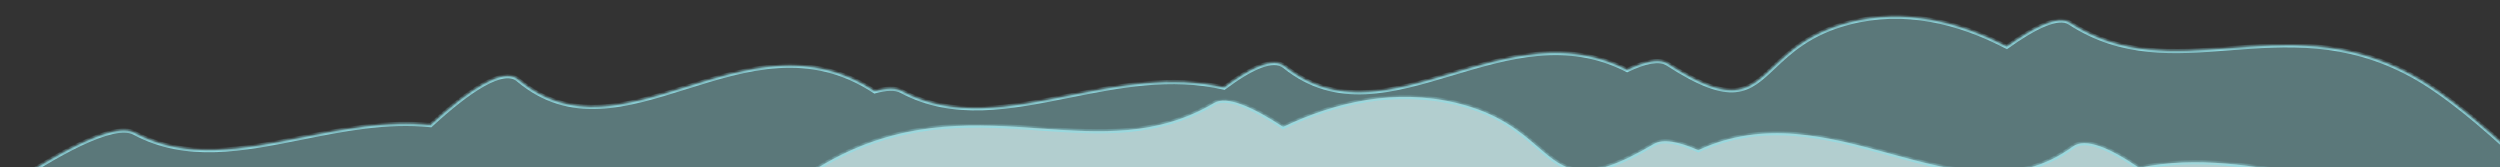<svg width="717" height="48" viewBox="0 0 717 48" fill="none" xmlns="http://www.w3.org/2000/svg">
<rect x="0" y="0" width="717" height="48" fill="#333333" stroke="none"/>
<g clip-path="url(#clip0_12_1556)">
<mask id="path-1-inside-1_12_1556" fill="white">
<path fill-rule="evenodd" clip-rule="evenodd" d="M478.311 18.292C496.911 30.329 501.419 26.062 508.663 19.208C513.28 14.839 519.009 9.419 530.206 6.499C546.179 2.334 561.742 6.193 575.545 13.402C583.628 7.608 590.346 4.403 593.578 6.5C608.564 16.222 623.548 15.063 639.377 13.838C655.635 12.58 672.786 11.253 691.746 21.577C710.95 32.034 736.5 59.9 736.5 59.9L521.952 63.549C521.952 63.549 522.581 62.866 523.723 61.648L509.818 61.884C513.946 67.04 516.519 70.514 516.519 70.514L301.971 75.031C301.971 75.031 306.583 69.479 313.418 61.841L285.978 62.227C292.601 70.595 297.082 76.933 297.082 76.933L81.99 81.678C81.99 81.678 84.405 78.631 88.332 73.913L-28 75.549C-28 75.549 26.567 31.664 38.537 38.085C53.427 46.071 69.555 42.849 86.536 39.456C98.479 37.069 110.845 34.599 123.498 35.884C134.378 25.874 144.28 19.2 148.612 22.844C163.52 35.386 179.668 30.325 196.671 24.997C213.986 19.57 232.187 13.866 250.866 26.193C254.121 25.282 256.772 25.149 258.518 26.085C273.407 34.071 289.535 30.849 306.516 27.456C320.839 24.594 335.768 21.611 351.073 25.13C358.713 19.395 365.157 16.402 368.424 19.025C383.294 30.964 399.402 26.147 416.362 21.074C432.472 16.256 449.351 11.208 466.668 20.074C471.75 17.634 475.896 16.73 478.311 18.292Z"/>
</mask>
<path fill-rule="evenodd" clip-rule="evenodd" d="M478.311 18.292C496.911 30.329 501.419 26.062 508.663 19.208C513.28 14.839 519.009 9.419 530.206 6.499C546.179 2.334 561.742 6.193 575.545 13.402C583.628 7.608 590.346 4.403 593.578 6.5C608.564 16.222 623.548 15.063 639.377 13.838C655.635 12.58 672.786 11.253 691.746 21.577C710.95 32.034 736.5 59.9 736.5 59.9L521.952 63.549C521.952 63.549 522.581 62.866 523.723 61.648L509.818 61.884C513.946 67.04 516.519 70.514 516.519 70.514L301.971 75.031C301.971 75.031 306.583 69.479 313.418 61.841L285.978 62.227C292.601 70.595 297.082 76.933 297.082 76.933L81.99 81.678C81.99 81.678 84.405 78.631 88.332 73.913L-28 75.549C-28 75.549 26.567 31.664 38.537 38.085C53.427 46.071 69.555 42.849 86.536 39.456C98.479 37.069 110.845 34.599 123.498 35.884C134.378 25.874 144.28 19.2 148.612 22.844C163.52 35.386 179.668 30.325 196.671 24.997C213.986 19.57 232.187 13.866 250.866 26.193C254.121 25.282 256.772 25.149 258.518 26.085C273.407 34.071 289.535 30.849 306.516 27.456C320.839 24.594 335.768 21.611 351.073 25.13C358.713 19.395 365.157 16.402 368.424 19.025C383.294 30.964 399.402 26.147 416.362 21.074C432.472 16.256 449.351 11.208 466.668 20.074C471.75 17.634 475.896 16.73 478.311 18.292Z" fill="#96DEE4" fill-opacity="0.4"/>
<path d="M508.663 19.208L508.248 18.769L508.248 18.769L508.663 19.208ZM478.311 18.292L477.983 18.799L477.983 18.799L478.311 18.292ZM530.206 6.499L530.054 5.915L530.054 5.915L530.206 6.499ZM575.545 13.402L575.266 13.938L575.595 14.11L575.897 13.893L575.545 13.402ZM593.578 6.5L593.907 5.993L593.907 5.993L593.578 6.5ZM639.377 13.838L639.424 14.441L639.424 14.441L639.377 13.838ZM691.746 21.577L691.457 22.108L691.457 22.108L691.746 21.577ZM736.5 59.9L736.511 60.504L737.853 60.481L736.946 59.491L736.5 59.9ZM521.952 63.549L521.507 63.14L520.552 64.178L521.962 64.154L521.952 63.549ZM523.723 61.648L524.164 62.061L525.141 61.02L523.713 61.044L523.723 61.648ZM509.818 61.884L509.808 61.28L508.577 61.3L509.346 62.261L509.818 61.884ZM516.519 70.514L516.532 71.118L517.701 71.093L517.005 70.154L516.519 70.514ZM301.971 75.031L301.506 74.644L300.66 75.662L301.983 75.635L301.971 75.031ZM313.418 61.841L313.868 62.244L314.787 61.218L313.409 61.237L313.418 61.841ZM285.978 62.227L285.97 61.623L284.743 61.64L285.505 62.602L285.978 62.227ZM297.082 76.933L297.096 77.537L298.232 77.512L297.576 76.584L297.082 76.933ZM81.99 81.678L81.517 81.302L80.718 82.31L82.004 82.282L81.99 81.678ZM88.332 73.913L88.796 74.299L89.636 73.29L88.323 73.309L88.332 73.913ZM-28 75.549L-28.379 75.078L-29.746 76.178L-27.991 76.153L-28 75.549ZM38.537 38.085L38.252 38.617L38.252 38.617L38.537 38.085ZM86.536 39.456L86.418 38.863L86.536 39.456ZM123.498 35.884L123.437 36.485L123.707 36.513L123.907 36.329L123.498 35.884ZM148.612 22.844L148.223 23.306L148.223 23.306L148.612 22.844ZM196.671 24.997L196.49 24.42L196.49 24.42L196.671 24.997ZM250.866 26.193L250.533 26.697L250.763 26.849L251.029 26.775L250.866 26.193ZM258.518 26.085L258.803 25.552L258.803 25.552L258.518 26.085ZM306.516 27.456L306.398 26.863L306.398 26.863L306.516 27.456ZM351.073 25.13L350.938 25.719L351.212 25.782L351.436 25.613L351.073 25.13ZM368.424 19.025L368.045 19.497L368.045 19.497L368.424 19.025ZM416.362 21.074L416.189 20.495L416.189 20.495L416.362 21.074ZM466.668 20.074L466.393 20.612L466.66 20.748L466.93 20.619L466.668 20.074ZM508.248 18.769C504.593 22.227 501.804 24.837 497.688 25.233C493.55 25.63 487.926 23.794 478.639 17.785L477.983 18.799C487.296 24.826 493.226 26.876 497.803 26.436C502.403 25.994 505.489 23.043 509.078 19.647L508.248 18.769ZM530.054 5.915C518.704 8.874 512.883 14.383 508.248 18.769L509.078 19.647C513.678 15.295 519.314 9.964 530.359 7.084L530.054 5.915ZM575.825 12.866C561.939 5.615 546.219 1.699 530.054 5.915L530.359 7.084C546.139 2.969 561.544 6.772 575.266 13.938L575.825 12.866ZM575.897 13.893C579.925 11.006 583.58 8.788 586.609 7.551C588.124 6.933 589.455 6.571 590.581 6.481C591.706 6.392 592.586 6.577 593.249 7.006L593.907 5.993C592.954 5.374 591.783 5.173 590.486 5.276C589.191 5.379 587.732 5.787 586.152 6.432C582.994 7.722 579.249 10.004 575.193 12.911L575.897 13.893ZM593.249 7.006C608.428 16.854 623.614 15.664 639.424 14.441L639.331 13.236C623.481 14.462 608.699 15.59 593.907 5.993L593.249 7.006ZM639.424 14.441C655.685 13.182 672.669 11.878 691.457 22.108L692.035 21.047C672.902 10.629 655.586 11.978 639.331 13.236L639.424 14.441ZM691.457 22.108C700.986 27.296 712.126 36.829 720.91 45.099C725.296 49.229 729.084 53.032 731.775 55.803C733.12 57.188 734.191 58.316 734.925 59.096C735.292 59.486 735.575 59.789 735.766 59.995C735.861 60.098 735.934 60.176 735.982 60.229C736.007 60.255 736.025 60.275 736.037 60.288C736.043 60.295 736.048 60.3 736.051 60.303C736.052 60.305 736.053 60.306 736.054 60.307C736.054 60.307 736.055 60.307 736.055 60.308C736.055 60.308 736.055 60.308 736.5 59.9C736.946 59.491 736.946 59.491 736.945 59.491C736.945 59.49 736.945 59.49 736.944 59.49C736.944 59.489 736.942 59.487 736.941 59.486C736.938 59.482 736.933 59.477 736.927 59.47C736.914 59.457 736.895 59.436 736.871 59.41C736.821 59.356 736.748 59.277 736.652 59.173C736.459 58.965 736.174 58.66 735.805 58.268C735.067 57.483 733.992 56.352 732.642 54.961C729.942 52.181 726.141 48.364 721.739 44.219C712.947 35.943 701.711 26.315 692.035 21.047L691.457 22.108ZM736.49 59.295L521.941 62.945L521.962 64.154L736.511 60.504L736.49 59.295ZM521.952 63.549C522.396 63.959 522.396 63.959 522.396 63.959C522.396 63.959 522.396 63.959 522.396 63.959C522.396 63.959 522.396 63.959 522.396 63.959C522.396 63.959 522.396 63.958 522.396 63.958C522.397 63.958 522.397 63.958 522.398 63.957C522.399 63.956 522.401 63.954 522.403 63.951C522.408 63.946 522.415 63.938 522.425 63.927C522.444 63.907 522.473 63.875 522.511 63.834C522.588 63.751 522.702 63.628 522.852 63.467C523.151 63.144 523.593 62.669 524.164 62.061L523.282 61.234C522.71 61.844 522.267 62.32 521.966 62.644C521.816 62.806 521.701 62.93 521.624 63.013C521.585 63.055 521.556 63.087 521.537 63.108C521.527 63.118 521.52 63.127 521.515 63.132C521.512 63.135 521.51 63.137 521.509 63.138C521.508 63.139 521.508 63.139 521.508 63.14C521.507 63.14 521.507 63.14 521.507 63.14C521.507 63.14 521.507 63.14 521.507 63.14C521.507 63.14 521.507 63.14 521.507 63.14C521.507 63.14 521.507 63.14 521.952 63.549ZM509.828 62.488L523.733 62.252L523.713 61.044L509.808 61.28L509.828 62.488ZM516.519 70.514C517.005 70.154 517.005 70.154 517.005 70.154C517.005 70.154 517.005 70.154 517.005 70.154C517.005 70.154 517.005 70.153 517.004 70.153C517.004 70.153 517.004 70.152 517.003 70.151C517.002 70.15 517 70.147 516.997 70.143C516.992 70.136 516.984 70.126 516.974 70.113C516.954 70.086 516.924 70.046 516.885 69.993C516.806 69.887 516.689 69.731 516.536 69.527C516.229 69.12 515.777 68.523 515.196 67.765C514.035 66.249 512.356 64.088 510.29 61.506L509.346 62.261C511.407 64.836 513.08 66.99 514.237 68.5C514.816 69.255 515.265 69.849 515.57 70.254C515.722 70.456 515.839 70.612 515.917 70.716C515.956 70.768 515.985 70.808 516.005 70.834C516.015 70.847 516.022 70.857 516.027 70.864C516.029 70.867 516.031 70.87 516.032 70.871C516.033 70.872 516.033 70.873 516.034 70.873C516.034 70.873 516.034 70.873 516.034 70.873C516.034 70.873 516.034 70.873 516.034 70.873C516.034 70.874 516.034 70.874 516.519 70.514ZM301.983 75.635L516.532 71.118L516.507 69.91L301.958 74.426L301.983 75.635ZM312.968 61.438C309.547 65.261 306.682 68.561 304.672 70.907C303.667 72.079 302.876 73.013 302.336 73.654C302.066 73.975 301.859 74.222 301.719 74.389C301.649 74.473 301.596 74.537 301.56 74.579C301.542 74.601 301.529 74.617 301.52 74.628C301.515 74.633 301.512 74.637 301.509 74.64C301.508 74.641 301.507 74.643 301.507 74.643C301.506 74.644 301.506 74.644 301.506 74.644C301.506 74.644 301.506 74.644 301.506 74.644C301.506 74.644 301.506 74.644 301.971 75.031C302.435 75.417 302.435 75.417 302.435 75.417C302.435 75.416 302.436 75.416 302.436 75.416C302.436 75.416 302.436 75.416 302.436 75.416C302.437 75.415 302.438 75.414 302.439 75.413C302.441 75.41 302.444 75.406 302.449 75.401C302.457 75.39 302.471 75.374 302.488 75.353C302.523 75.311 302.576 75.248 302.646 75.165C302.785 74.999 302.991 74.752 303.26 74.433C303.798 73.794 304.587 72.863 305.59 71.693C307.595 69.353 310.454 66.059 313.868 62.244L312.968 61.438ZM285.987 62.831L313.426 62.445L313.409 61.237L285.97 61.623L285.987 62.831ZM297.082 76.933C297.576 76.584 297.576 76.584 297.576 76.584C297.575 76.584 297.575 76.584 297.575 76.584C297.575 76.583 297.575 76.583 297.575 76.583C297.574 76.582 297.573 76.581 297.572 76.579C297.57 76.576 297.567 76.571 297.562 76.565C297.553 76.553 297.54 76.534 297.523 76.51C297.488 76.461 297.436 76.388 297.368 76.293C297.232 76.103 297.031 75.821 296.768 75.458C296.244 74.731 295.475 73.676 294.499 72.359C292.548 69.724 289.768 66.042 286.452 61.852L285.505 62.602C288.811 66.78 291.583 70.451 293.528 73.078C294.501 74.391 295.266 75.443 295.789 76.166C296.05 76.527 296.25 76.807 296.385 76.996C296.452 77.09 296.504 77.162 296.538 77.21C296.555 77.234 296.568 77.252 296.576 77.264C296.58 77.27 296.584 77.274 296.586 77.277C296.587 77.279 296.588 77.28 296.588 77.281C296.588 77.281 296.589 77.281 296.589 77.281C296.589 77.282 296.589 77.282 296.589 77.282C296.589 77.282 296.589 77.282 297.082 76.933ZM82.004 82.282L297.096 77.537L297.069 76.329L81.977 81.074L82.004 82.282ZM87.867 73.526C85.902 75.888 84.315 77.831 83.219 79.184C82.671 79.861 82.246 80.39 81.957 80.75C81.813 80.93 81.703 81.068 81.629 81.161C81.592 81.208 81.564 81.243 81.545 81.266C81.536 81.278 81.529 81.287 81.524 81.293C81.522 81.296 81.52 81.299 81.519 81.3C81.518 81.301 81.517 81.301 81.517 81.302C81.517 81.302 81.517 81.302 81.517 81.302C81.517 81.302 81.517 81.302 81.517 81.302C81.517 81.302 81.517 81.302 81.99 81.678C82.464 82.053 82.464 82.053 82.464 82.053C82.464 82.053 82.464 82.053 82.464 82.053C82.464 82.053 82.464 82.053 82.464 82.053C82.464 82.052 82.465 82.052 82.465 82.051C82.466 82.05 82.468 82.047 82.471 82.045C82.475 82.039 82.482 82.03 82.491 82.018C82.51 81.995 82.538 81.96 82.574 81.914C82.648 81.822 82.757 81.685 82.901 81.506C83.188 81.147 83.612 80.62 84.158 79.945C85.251 78.596 86.835 76.656 88.796 74.299L87.867 73.526ZM-27.991 76.153L88.34 74.517L88.323 73.309L-28.009 74.945L-27.991 76.153ZM38.823 37.552C37.13 36.644 34.786 36.667 32.111 37.261C29.41 37.861 26.251 39.069 22.833 40.684C15.993 43.914 8.02 48.818 0.443 53.908C-7.139 59.001 -14.344 64.293 -19.652 68.311C-22.306 70.32 -24.487 72.011 -26.005 73.201C-26.764 73.795 -27.357 74.264 -27.76 74.585C-27.962 74.745 -28.116 74.868 -28.22 74.952C-28.273 74.993 -28.312 75.025 -28.338 75.046C-28.352 75.057 -28.362 75.065 -28.368 75.07C-28.372 75.073 -28.374 75.075 -28.376 75.076C-28.377 75.077 -28.378 75.078 -28.378 75.078C-28.378 75.078 -28.379 75.078 -28 75.549C-27.621 76.02 -27.621 76.02 -27.621 76.02C-27.62 76.019 -27.62 76.019 -27.619 76.018C-27.617 76.017 -27.615 76.015 -27.612 76.012C-27.605 76.007 -27.595 75.999 -27.582 75.989C-27.556 75.968 -27.517 75.937 -27.466 75.895C-27.363 75.813 -27.209 75.691 -27.008 75.531C-26.607 75.212 -26.016 74.745 -25.259 74.152C-23.746 72.966 -21.57 71.279 -18.922 69.274C-13.625 65.264 -6.44 59.987 1.117 54.911C8.677 49.832 16.591 44.968 23.349 41.776C26.73 40.18 29.797 39.013 32.372 38.441C34.972 37.864 36.952 37.92 38.252 38.617L38.823 37.552ZM86.418 38.863C69.39 42.265 53.489 45.419 38.823 37.552L38.252 38.617C53.364 46.724 69.719 43.432 86.654 40.048L86.418 38.863ZM123.559 35.283C110.801 33.987 98.347 36.48 86.418 38.863L86.654 40.048C98.612 37.659 110.889 35.21 123.437 36.485L123.559 35.283ZM149.001 22.382C147.742 21.323 146.114 21.053 144.296 21.34C142.487 21.625 140.432 22.469 138.214 23.717C133.775 26.216 128.539 30.425 123.089 35.439L123.907 36.329C129.337 31.333 134.492 27.2 138.807 24.77C140.966 23.555 142.878 22.787 144.485 22.533C146.082 22.281 147.316 22.543 148.223 23.306L149.001 22.382ZM196.49 24.42C179.427 29.768 163.619 34.68 149.001 22.382L148.223 23.306C163.42 36.092 179.91 30.883 196.852 25.573L196.49 24.42ZM251.199 25.689C232.251 13.184 213.772 19.004 196.49 24.42L196.852 25.573C214.201 20.136 232.123 14.548 250.533 26.697L251.199 25.689ZM258.803 25.552C256.836 24.497 253.979 24.694 250.703 25.611L251.029 26.775C254.263 25.87 256.709 25.8 258.232 26.617L258.803 25.552ZM306.398 26.863C289.371 30.265 273.469 33.419 258.803 25.552L258.232 26.617C273.345 34.724 289.7 31.432 306.635 28.048L306.398 26.863ZM351.209 24.541C335.758 20.988 320.701 24.005 306.398 26.863L306.635 28.048C320.977 25.183 335.779 22.233 350.938 25.719L351.209 24.541ZM368.802 18.554C366.904 17.03 364.194 17.224 361.173 18.379C358.12 19.546 354.546 21.767 350.711 24.646L351.436 25.613C355.24 22.757 358.708 20.615 361.604 19.508C364.532 18.389 366.677 18.398 368.045 19.497L368.802 18.554ZM416.189 20.495C399.169 25.586 383.389 30.265 368.802 18.554L368.045 19.497C383.199 31.663 399.635 26.708 416.535 21.653L416.189 20.495ZM466.944 19.536C449.38 10.544 432.264 15.688 416.189 20.495L416.535 21.653C432.68 16.825 449.322 11.872 466.393 20.612L466.944 19.536ZM478.639 17.785C477.251 16.886 475.432 16.738 473.388 17.086C471.337 17.435 468.972 18.297 466.407 19.529L466.93 20.619C469.446 19.41 471.696 18.6 473.591 18.278C475.494 17.954 476.956 18.135 477.983 18.799L478.639 17.785Z" fill="#92DCE3" mask="url(#path-1-inside-1_12_1556)"/>
<mask id="path-3-inside-2_12_1556" fill="white">
<path fill-rule="evenodd" clip-rule="evenodd" d="M474.337 41.292C453.998 53.329 449.067 49.062 441.146 42.208C436.097 37.839 429.833 32.419 417.588 29.499C400.122 25.334 383.103 29.193 368.009 36.402C359.169 30.608 351.823 27.403 348.289 29.499C331.901 39.222 315.516 38.062 298.206 36.838C280.427 35.58 261.673 34.253 240.939 44.577C219.94 55.033 192 82.899 192 82.899L426.614 86.549C426.614 86.549 425.926 85.866 424.677 84.648L439.883 84.884C435.37 90.04 432.555 93.513 432.555 93.513L667.169 98.03C667.169 98.03 662.126 92.478 654.652 84.841L684.657 85.227C677.415 93.595 672.515 99.933 672.515 99.933L907.723 104.678C907.723 104.678 905.082 101.631 900.789 96.913L1028 98.549C1028 98.549 968.33 54.664 955.24 61.085C938.958 69.071 921.321 65.849 902.752 62.456C889.692 60.069 876.17 57.598 862.334 58.884C850.436 48.874 839.608 42.2 834.871 45.844C818.569 58.386 800.91 53.325 782.317 47.996C763.383 42.57 743.479 36.866 723.054 49.193C719.494 48.282 716.595 48.148 714.686 49.085C698.404 57.071 680.767 53.849 662.198 50.456C646.536 47.594 630.21 44.611 613.474 48.129C605.12 42.395 598.074 39.402 594.501 42.025C578.24 53.964 560.626 49.146 542.08 44.074C524.463 39.256 506.005 34.208 487.068 43.074C481.511 40.634 476.978 39.73 474.337 41.292Z"/>
</mask>
<path fill-rule="evenodd" clip-rule="evenodd" d="M474.337 41.292C453.998 53.329 449.067 49.062 441.146 42.208C436.097 37.839 429.833 32.419 417.588 29.499C400.122 25.334 383.103 29.193 368.009 36.402C359.169 30.608 351.823 27.403 348.289 29.499C331.901 39.222 315.516 38.062 298.206 36.838C280.427 35.58 261.673 34.253 240.939 44.577C219.94 55.033 192 82.899 192 82.899L426.614 86.549C426.614 86.549 425.926 85.866 424.677 84.648L439.883 84.884C435.37 90.04 432.555 93.513 432.555 93.513L667.169 98.03C667.169 98.03 662.126 92.478 654.652 84.841L684.657 85.227C677.415 93.595 672.515 99.933 672.515 99.933L907.723 104.678C907.723 104.678 905.082 101.631 900.789 96.913L1028 98.549C1028 98.549 968.33 54.664 955.24 61.085C938.958 69.071 921.321 65.849 902.752 62.456C889.692 60.069 876.17 57.598 862.334 58.884C850.436 48.874 839.608 42.2 834.871 45.844C818.569 58.386 800.91 53.325 782.317 47.996C763.383 42.57 743.479 36.866 723.054 49.193C719.494 48.282 716.595 48.148 714.686 49.085C698.404 57.071 680.767 53.849 662.198 50.456C646.536 47.594 630.21 44.611 613.474 48.129C605.12 42.395 598.074 39.402 594.501 42.025C578.24 53.964 560.626 49.146 542.08 44.074C524.463 39.256 506.005 34.208 487.068 43.074C481.511 40.634 476.978 39.73 474.337 41.292Z" fill="#D7F2F4" fill-opacity="0.7"/>
<path d="M441.146 42.208L441.542 41.751L441.542 41.751L441.146 42.208ZM474.337 41.292L474.029 40.772L474.029 40.772L474.337 41.292ZM417.588 29.499L417.728 28.912L417.728 28.912L417.588 29.499ZM368.009 36.402L368.269 36.947L367.962 37.094L367.677 36.907L368.009 36.402ZM348.289 29.499L348.597 30.019L348.597 30.019L348.289 29.499ZM298.206 36.838L298.164 37.441L298.164 37.441L298.206 36.838ZM240.939 44.577L240.67 44.036L240.67 44.036L240.939 44.577ZM192 82.899L191.99 83.503L190.561 83.481L191.573 82.471L192 82.899ZM426.614 86.549L427.04 86.12L428.103 87.177L426.605 87.153L426.614 86.549ZM424.677 84.648L424.255 85.081L423.168 84.02L424.686 84.044L424.677 84.648ZM439.883 84.884L439.893 84.28L441.198 84.3L440.338 85.282L439.883 84.884ZM432.555 93.513L432.543 94.118L431.307 94.094L432.086 93.133L432.555 93.513ZM667.169 98.03L667.617 97.624L668.559 98.661L667.158 98.634L667.169 98.03ZM654.652 84.841L654.22 85.264L653.196 84.218L654.659 84.237L654.652 84.841ZM684.657 85.227L684.665 84.623L685.965 84.639L685.114 85.622L684.657 85.227ZM672.515 99.933L672.503 100.537L671.303 100.513L672.037 99.563L672.515 99.933ZM907.723 104.678L908.18 104.282L909.071 105.309L907.711 105.282L907.723 104.678ZM900.789 96.913L900.342 97.32L899.406 96.291L900.797 96.309L900.789 96.913ZM1028 98.549L1028.36 98.062L1029.87 99.177L1027.99 99.153L1028 98.549ZM955.24 61.085L955.506 61.627L955.506 61.627L955.24 61.085ZM902.752 62.456L902.643 63.05L902.643 63.05L902.752 62.456ZM862.334 58.884L862.39 59.485L862.138 59.509L861.945 59.346L862.334 58.884ZM834.871 45.844L834.503 45.365L834.503 45.365L834.871 45.844ZM782.317 47.996L782.484 47.416L782.484 47.416L782.317 47.996ZM723.054 49.193L723.366 49.71L723.149 49.841L722.904 49.778L723.054 49.193ZM714.686 49.085L714.42 48.542L714.42 48.542L714.686 49.085ZM662.198 50.456L662.089 51.05L662.089 51.05L662.198 50.456ZM613.474 48.129L613.599 48.721L613.345 48.774L613.132 48.628L613.474 48.129ZM594.501 42.025L594.859 42.512L594.859 42.512L594.501 42.025ZM542.08 44.074L541.92 44.657L541.92 44.657L542.08 44.074ZM487.068 43.074L487.324 43.621L487.076 43.737L486.825 43.627L487.068 43.074ZM441.542 41.751C445.529 45.201 448.598 47.833 453.138 48.232C457.702 48.633 463.877 46.78 474.029 40.772L474.645 41.812C464.458 47.84 457.999 49.873 453.032 49.436C448.041 48.998 444.685 46.069 440.751 42.665L441.542 41.751ZM417.728 28.912C430.117 31.866 436.471 37.364 441.542 41.751L440.751 42.665C435.723 38.315 429.548 32.972 417.448 30.087L417.728 28.912ZM367.748 35.857C382.922 28.61 400.086 24.704 417.728 28.912L417.448 30.087C400.158 25.964 383.284 29.776 368.269 36.947L367.748 35.857ZM367.677 36.907C363.272 34.02 359.269 31.798 355.948 30.558C354.287 29.938 352.821 29.572 351.574 29.481C350.327 29.391 349.341 29.578 348.597 30.019L347.981 28.98C349.004 28.372 350.261 28.174 351.662 28.276C353.063 28.378 354.648 28.782 356.371 29.426C359.816 30.712 363.906 32.99 368.34 35.897L367.677 36.907ZM348.597 30.019C332.025 39.851 315.453 38.664 298.164 37.441L298.249 36.235C315.579 37.461 331.777 38.593 347.981 28.98L348.597 30.019ZM298.164 37.441C280.381 36.182 261.78 34.875 241.209 45.118L240.67 44.036C261.567 33.631 280.474 34.977 298.249 36.235L298.164 37.441ZM241.209 45.118C230.781 50.31 218.594 59.848 208.989 68.117C204.192 72.247 200.05 76.05 197.108 78.822C195.637 80.207 194.465 81.334 193.662 82.115C193.261 82.505 192.952 82.808 192.743 83.014C192.638 83.117 192.559 83.195 192.506 83.248C192.479 83.274 192.459 83.294 192.446 83.308C192.44 83.314 192.435 83.319 192.431 83.322C192.43 83.324 192.428 83.325 192.428 83.326C192.427 83.326 192.427 83.327 192.427 83.327C192.427 83.327 192.426 83.327 192 82.899C191.573 82.471 191.573 82.471 191.573 82.471C191.574 82.471 191.574 82.47 191.574 82.47C191.575 82.469 191.577 82.468 191.578 82.466C191.582 82.463 191.587 82.457 191.594 82.451C191.608 82.437 191.628 82.417 191.655 82.39C191.709 82.336 191.789 82.257 191.895 82.153C192.105 81.946 192.417 81.64 192.82 81.248C193.627 80.464 194.803 79.332 196.279 77.942C199.232 75.162 203.387 71.345 208.2 67.201C217.815 58.924 230.098 49.3 240.67 44.036L241.209 45.118ZM192.009 82.295L426.623 85.945L426.605 87.153L191.99 83.503L192.009 82.295ZM426.614 86.549C426.188 86.978 426.188 86.978 426.188 86.978C426.188 86.978 426.188 86.978 426.188 86.978C426.188 86.978 426.188 86.978 426.188 86.978C426.188 86.978 426.188 86.978 426.188 86.978C426.187 86.977 426.187 86.977 426.186 86.976C426.185 86.975 426.183 86.973 426.18 86.97C426.175 86.965 426.167 86.957 426.157 86.947C426.136 86.926 426.104 86.894 426.062 86.853C425.978 86.77 425.854 86.647 425.69 86.486C425.362 86.163 424.879 85.689 424.255 85.081L425.099 84.215C425.724 84.825 426.209 85.301 426.538 85.625C426.702 85.787 426.828 85.91 426.912 85.994C426.954 86.035 426.986 86.067 427.007 86.088C427.018 86.099 427.026 86.107 427.032 86.112C427.034 86.115 427.036 86.117 427.038 86.118C427.038 86.119 427.039 86.12 427.039 86.12C427.039 86.12 427.04 86.12 427.04 86.12C427.04 86.12 427.04 86.12 427.04 86.12C427.04 86.12 427.04 86.12 427.04 86.12C427.04 86.12 427.04 86.12 426.614 86.549ZM439.874 85.488L424.668 85.252L424.686 84.044L439.893 84.28L439.874 85.488ZM432.555 93.513C432.086 93.133 432.086 93.133 432.086 93.133C432.086 93.133 432.086 93.133 432.086 93.133C432.086 93.133 432.086 93.133 432.086 93.132C432.087 93.132 432.087 93.131 432.088 93.13C432.089 93.129 432.091 93.126 432.094 93.123C432.1 93.116 432.108 93.105 432.119 93.092C432.141 93.065 432.174 93.025 432.217 92.972C432.303 92.866 432.431 92.71 432.599 92.506C432.934 92.099 433.428 91.502 434.063 90.744C435.334 89.228 437.168 87.067 439.429 84.486L440.338 85.282C438.084 87.856 436.255 90.01 434.99 91.52C434.357 92.275 433.865 92.869 433.532 93.274C433.365 93.477 433.238 93.632 433.153 93.736C433.11 93.788 433.078 93.828 433.057 93.855C433.046 93.868 433.038 93.878 433.032 93.884C433.03 93.888 433.028 93.89 433.026 93.892C433.026 93.892 433.025 93.893 433.025 93.893C433.025 93.894 433.025 93.894 433.025 93.894C433.025 93.894 433.025 93.894 433.025 93.894C433.025 93.894 433.025 93.894 432.555 93.513ZM667.158 98.634L432.543 94.118L432.567 92.909L667.181 97.426L667.158 98.634ZM655.083 84.418C658.824 88.241 661.957 91.541 664.154 93.886C665.253 95.059 666.118 95.993 666.709 96.634C667.004 96.954 667.231 97.202 667.384 97.369C667.46 97.453 667.518 97.516 667.557 97.559C667.577 97.58 667.592 97.597 667.602 97.607C667.606 97.613 667.61 97.617 667.613 97.62C667.614 97.621 667.615 97.622 667.616 97.623C667.616 97.623 667.616 97.624 667.616 97.624C667.616 97.624 667.616 97.624 667.617 97.624C667.617 97.624 667.617 97.624 667.169 98.03C666.722 98.437 666.722 98.437 666.722 98.436C666.722 98.436 666.722 98.436 666.722 98.436C666.722 98.436 666.721 98.436 666.721 98.436C666.721 98.435 666.72 98.434 666.719 98.433C666.716 98.43 666.713 98.426 666.708 98.421C666.698 98.41 666.684 98.394 666.664 98.373C666.626 98.331 666.568 98.268 666.492 98.185C666.34 98.018 666.114 97.772 665.82 97.453C665.232 96.814 664.369 95.883 663.272 94.713C661.08 92.373 657.953 89.079 654.22 85.264L655.083 84.418ZM684.65 85.831L654.644 85.445L654.659 84.237L684.665 84.623L684.65 85.831ZM672.515 99.933C672.037 99.563 672.037 99.563 672.037 99.563C672.037 99.563 672.037 99.563 672.037 99.563C672.037 99.562 672.038 99.562 672.038 99.562C672.039 99.561 672.04 99.56 672.041 99.558C672.043 99.555 672.047 99.55 672.052 99.544C672.061 99.532 672.076 99.513 672.095 99.489C672.133 99.44 672.189 99.367 672.264 99.272C672.412 99.082 672.633 98.8 672.92 98.437C673.494 97.71 674.334 96.655 675.401 95.338C677.535 92.703 680.574 89.022 684.2 84.832L685.114 85.622C681.498 89.8 678.467 93.472 676.34 96.098C675.277 97.411 674.439 98.463 673.868 99.186C673.583 99.548 673.363 99.827 673.216 100.016C673.142 100.11 673.086 100.182 673.049 100.23C673.03 100.254 673.016 100.272 673.007 100.284C673.002 100.29 672.999 100.295 672.996 100.298C672.995 100.299 672.994 100.301 672.994 100.301C672.994 100.302 672.993 100.302 672.993 100.302C672.993 100.302 672.993 100.302 672.993 100.302C672.993 100.302 672.993 100.302 672.515 99.933ZM907.711 105.282L672.503 100.537L672.527 99.329L907.736 104.073L907.711 105.282ZM901.236 96.506C903.385 98.868 905.12 100.811 906.318 102.164C906.918 102.84 907.383 103.37 907.698 103.73C907.856 103.91 907.976 104.048 908.057 104.141C908.098 104.187 908.128 104.222 908.149 104.246C908.159 104.258 908.167 104.267 908.172 104.273C908.175 104.276 908.177 104.278 908.178 104.279C908.179 104.28 908.179 104.281 908.179 104.281C908.18 104.281 908.18 104.281 908.18 104.282C908.18 104.282 908.18 104.282 908.18 104.282C908.18 104.282 908.18 104.282 907.723 104.678C907.267 105.073 907.267 105.073 907.267 105.073C907.267 105.073 907.267 105.073 907.267 105.073C907.267 105.073 907.266 105.073 907.266 105.073C907.266 105.073 907.266 105.072 907.265 105.071C907.264 105.07 907.262 105.068 907.259 105.065C907.254 105.059 907.247 105.05 907.237 105.039C907.216 105.015 907.186 104.98 907.146 104.934C907.066 104.842 906.946 104.705 906.789 104.526C906.475 104.167 906.011 103.64 905.414 102.965C904.218 101.616 902.487 99.676 900.342 97.32L901.236 96.506ZM1027.99 99.153L900.781 97.517L900.797 96.309L1028.01 97.945L1027.99 99.153ZM954.974 60.542C956.795 59.649 959.326 59.666 962.245 60.259C965.187 60.856 968.635 62.062 972.371 63.675C979.845 66.903 988.56 71.805 996.845 76.894C1005.13 81.986 1013.01 87.278 1018.82 91.295C1021.72 93.305 1024.1 94.996 1025.76 96.185C1026.59 96.779 1027.24 97.248 1027.68 97.569C1027.9 97.729 1028.07 97.852 1028.19 97.936C1028.24 97.977 1028.29 98.009 1028.31 98.03C1028.33 98.04 1028.34 98.049 1028.35 98.054C1028.35 98.057 1028.35 98.059 1028.36 98.06C1028.36 98.061 1028.36 98.061 1028.36 98.062C1028.36 98.062 1028.36 98.062 1028 98.549C1027.64 99.036 1027.64 99.036 1027.64 99.035C1027.64 99.035 1027.64 99.034 1027.64 99.034C1027.64 99.033 1027.64 99.031 1027.63 99.028C1027.62 99.023 1027.61 99.015 1027.6 99.004C1027.57 98.984 1027.53 98.952 1027.47 98.911C1027.36 98.829 1027.19 98.706 1026.97 98.547C1026.53 98.227 1025.89 97.76 1025.06 97.167C1023.4 95.981 1021.02 94.294 1018.13 92.289C1012.33 88.279 1004.48 83.001 996.212 77.924C987.944 72.845 979.287 67.979 971.891 64.784C968.192 63.187 964.831 62.017 962.004 61.443C959.154 60.865 956.957 60.916 955.506 61.627L954.974 60.542ZM902.861 61.861C921.473 65.262 938.901 68.426 954.974 60.542L955.506 61.627C939.015 69.716 921.17 66.435 902.643 63.05L902.861 61.861ZM862.278 58.282C876.21 56.988 889.813 59.477 902.861 61.861L902.643 63.05C889.57 60.661 876.13 58.209 862.39 59.485L862.278 58.282ZM834.503 45.365C835.86 44.321 837.609 44.054 839.574 44.338C841.534 44.621 843.771 45.459 846.194 46.706C851.041 49.202 856.763 53.407 862.723 58.421L861.945 59.346C856.006 54.35 850.366 50.214 845.64 47.781C843.276 46.564 841.175 45.791 839.401 45.534C837.631 45.279 836.251 45.545 835.24 46.323L834.503 45.365ZM782.484 47.416C801.135 52.761 818.478 57.693 834.503 45.365L835.24 46.323C818.66 59.078 800.685 53.889 782.151 48.577L782.484 47.416ZM722.741 48.675C743.422 36.195 763.581 41.998 782.484 47.416L782.151 48.577C763.185 43.142 743.537 37.537 723.366 49.71L722.741 48.675ZM714.42 48.542C716.537 47.504 719.624 47.692 723.203 48.607L722.904 49.778C719.363 48.872 716.652 48.793 714.952 49.627L714.42 48.542ZM662.307 49.861C680.919 53.262 698.347 56.426 714.42 48.542L714.952 49.627C698.461 57.716 680.616 54.435 662.089 51.05L662.307 49.861ZM613.35 47.538C630.22 43.991 646.662 47.002 662.307 49.861L662.089 51.05C646.41 48.185 630.2 45.23 613.599 48.721L613.35 47.538ZM594.144 41.538C596.184 40.04 599.1 40.221 602.394 41.373C605.721 42.536 609.622 44.752 613.816 47.631L613.132 48.628C608.971 45.772 605.173 43.625 601.995 42.514C598.784 41.391 596.391 41.388 594.859 42.512L594.144 41.538ZM542.239 43.491C560.842 48.579 578.153 53.278 594.144 41.538L594.859 42.512C578.326 54.65 560.41 49.714 541.92 44.657L542.239 43.491ZM486.812 42.526C505.979 33.553 524.654 38.682 542.239 43.491L541.92 44.657C524.272 39.83 506.031 34.863 487.324 43.621L486.812 42.526ZM474.029 40.772C475.523 39.888 477.481 39.739 479.702 40.085C481.932 40.432 484.508 41.29 487.311 42.52L486.825 43.627C484.071 42.418 481.602 41.603 479.516 41.279C477.421 40.953 475.792 41.133 474.645 41.812L474.029 40.772Z" fill="#92DCE3" mask="url(#path-3-inside-2_12_1556)"/>
</g>
<defs>
<clipPath id="clip0_12_1556">
<rect width="717" height="48" fill="white"/>
</clipPath>
</defs>
</svg>
